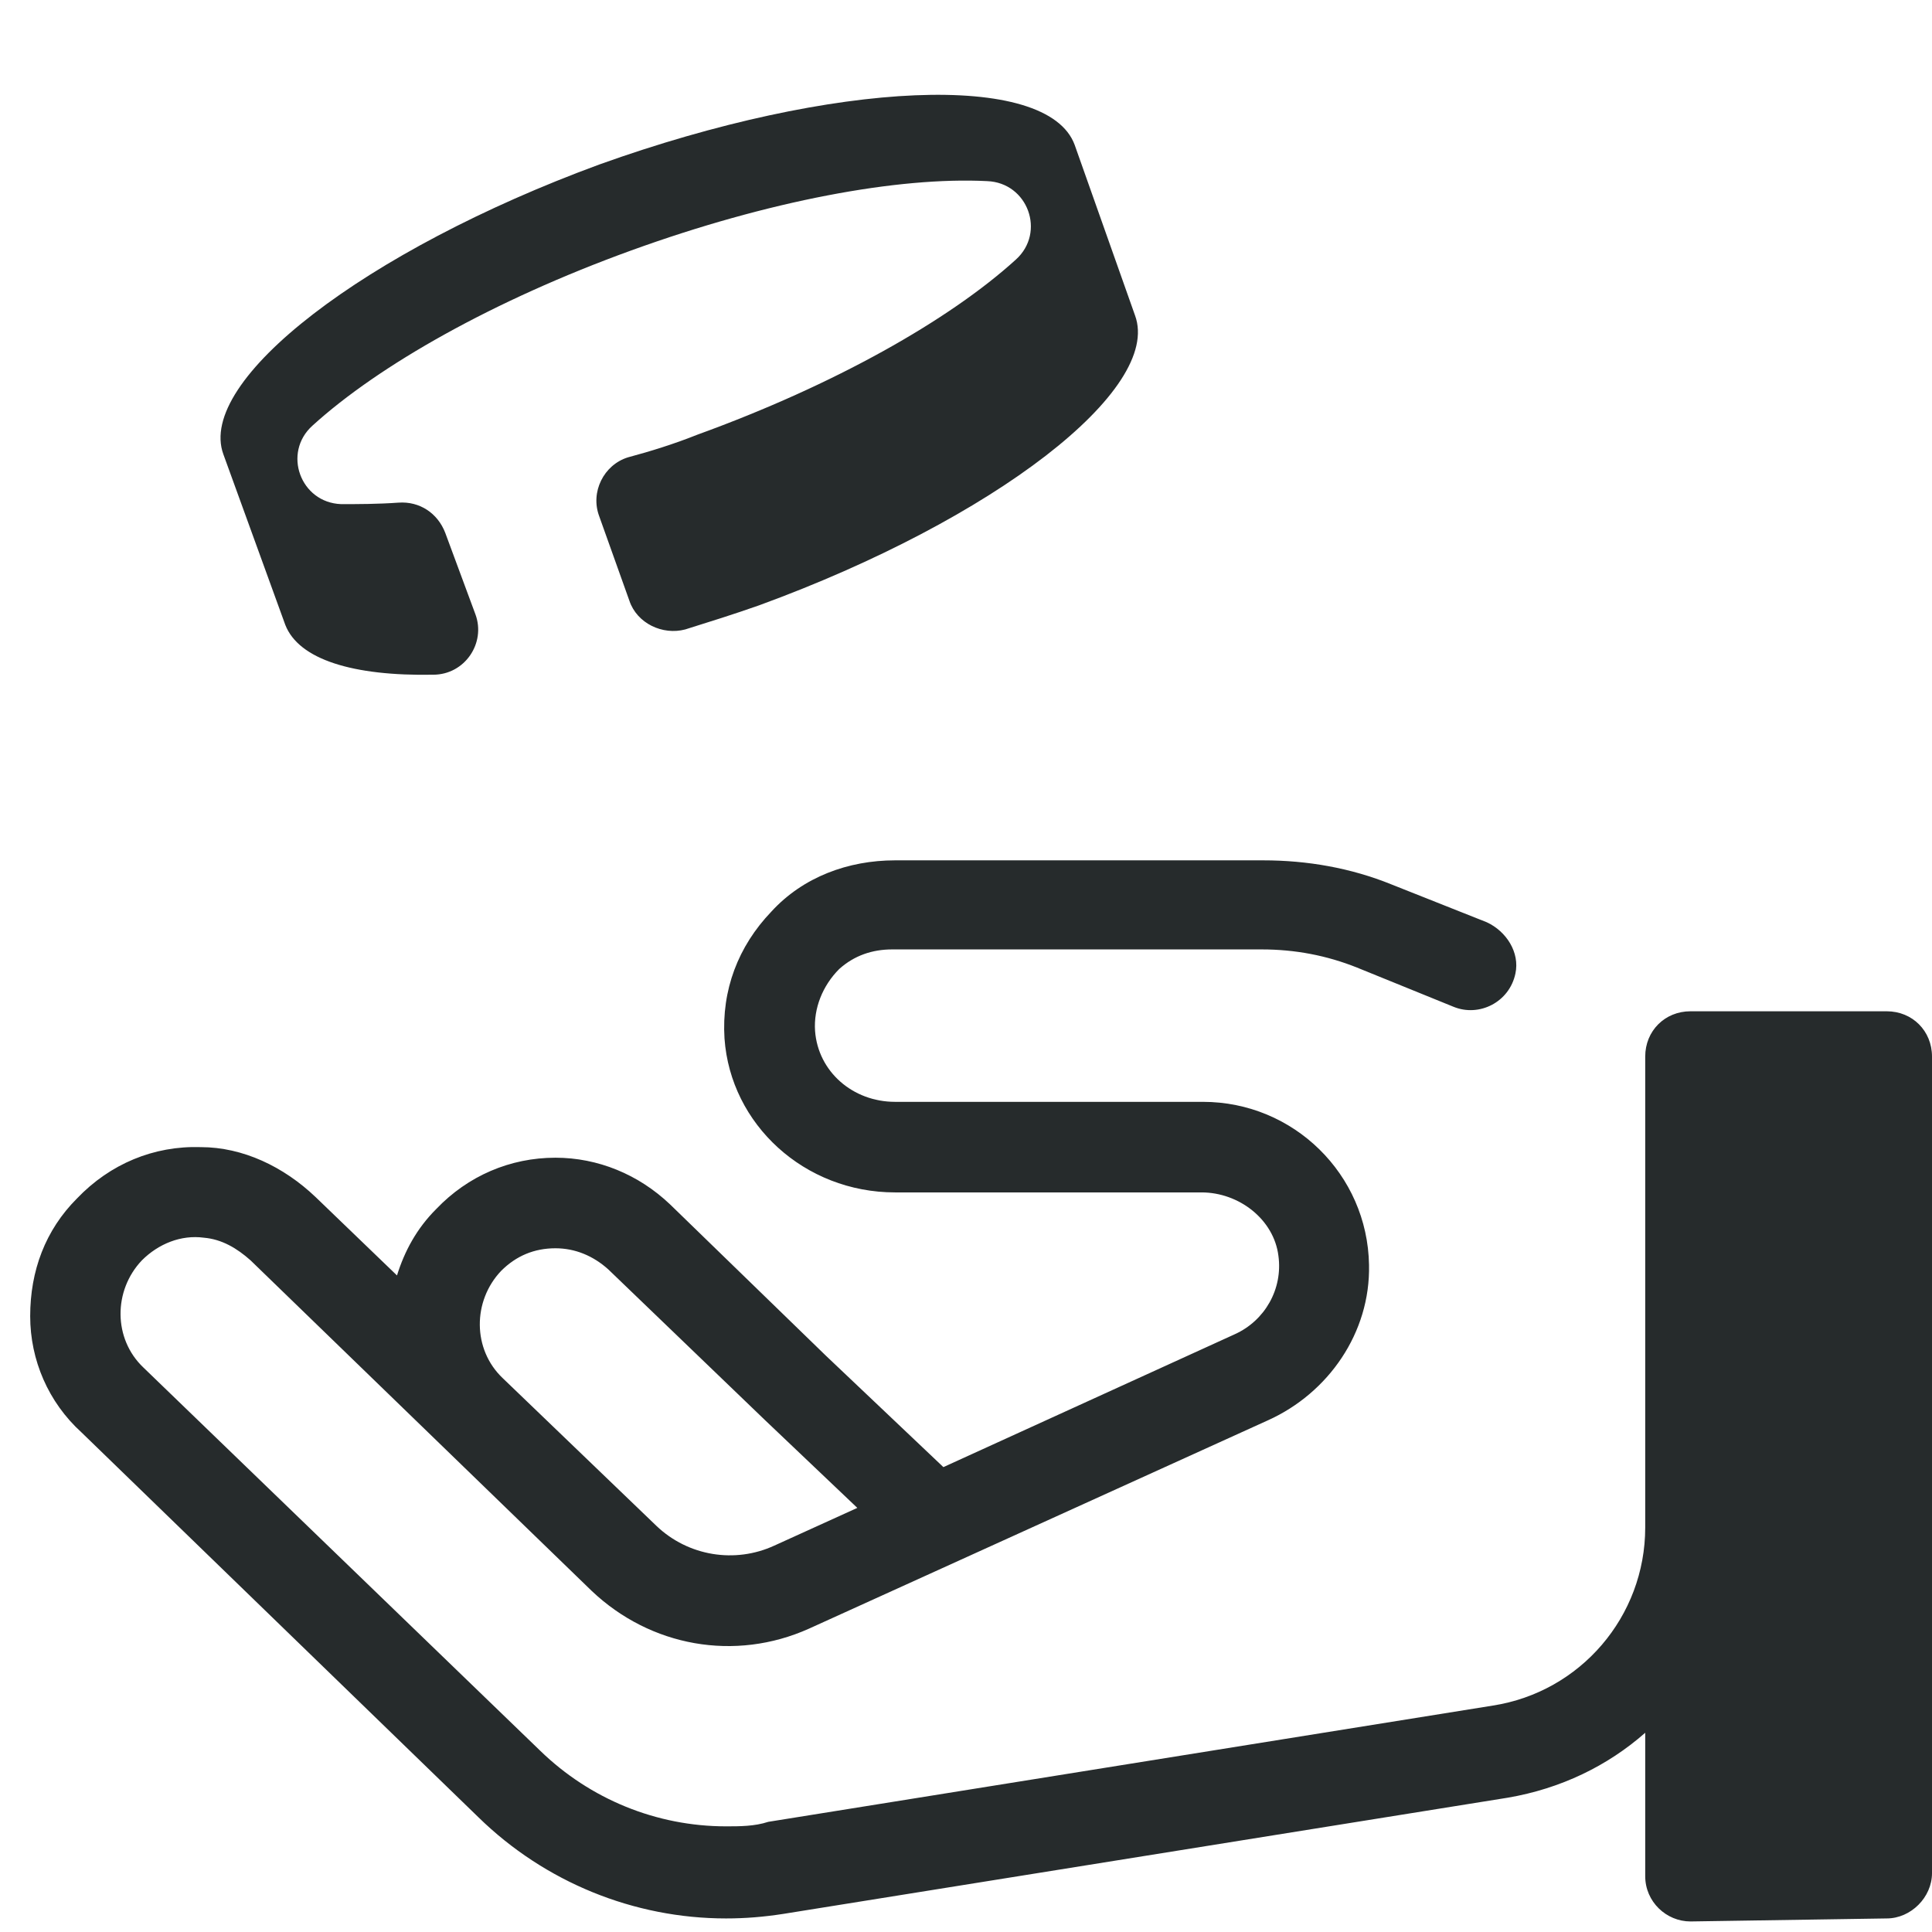 <svg width="48" height="48" viewBox="0 0 48 48" fill="none" xmlns="http://www.w3.org/2000/svg">
<path d="M46.875 25.125H42C41.362 25.125 40.875 25.613 40.875 26.25V37.95C40.875 40.163 39.263 42.038 37.087 42.375L19.087 45.263C18.75 45.375 18.375 45.375 18.038 45.375C16.312 45.375 14.662 44.7 13.425 43.5L3.562 33.975C2.812 33.263 2.812 32.063 3.525 31.313C3.938 30.9 4.5 30.675 5.062 30.75C5.513 30.788 5.888 31.013 6.225 31.313L14.7 39.525C16.163 40.913 18.262 41.288 20.1 40.463L31.5 35.288C33 34.613 34.05 33.113 34.013 31.425C33.975 29.175 32.138 27.375 29.887 27.375H22.238C21.188 27.375 20.325 26.625 20.25 25.613C20.212 25.05 20.438 24.488 20.85 24.075C21.225 23.738 21.675 23.588 22.163 23.588H31.35C32.175 23.588 32.962 23.738 33.712 24.038L36.112 25.013C36.75 25.275 37.5 24.9 37.65 24.188C37.763 23.663 37.425 23.138 36.938 22.913L34.575 21.975C33.562 21.563 32.475 21.375 31.387 21.375H22.238C21.075 21.375 19.95 21.788 19.163 22.65C18.337 23.513 17.925 24.6 18 25.8C18.15 27.938 19.988 29.625 22.238 29.625H29.85C30.788 29.625 31.65 30.3 31.762 31.2C31.875 32.025 31.425 32.813 30.675 33.15L23.438 36.45L20.512 33.675L16.65 29.925C15.863 29.175 14.85 28.763 13.8 28.763C12.675 28.763 11.625 29.213 10.838 30.038C10.35 30.525 10.05 31.088 9.863 31.688L7.838 29.738C7.05 28.988 6.037 28.5 4.987 28.5C3.825 28.463 2.737 28.913 1.913 29.775C1.125 30.563 0.75 31.575 0.75 32.7C0.75 33.788 1.2 34.838 2.025 35.588L11.887 45.15C13.537 46.763 15.75 47.663 18.038 47.663C18.525 47.663 18.975 47.625 19.462 47.55L37.462 44.663C38.775 44.438 39.938 43.875 40.875 43.05V46.613C40.875 47.25 41.4 47.738 42 47.738L46.875 47.663C47.475 47.663 48 47.138 48 46.538V26.25C48 25.613 47.513 25.125 46.875 25.125ZM12.488 34.238C11.738 33.525 11.738 32.325 12.45 31.575C12.825 31.2 13.275 31.013 13.8 31.013C14.287 31.013 14.738 31.2 15.113 31.538L19.012 35.288L21.3 37.463L19.238 38.4C18.262 38.85 17.1 38.663 16.312 37.913L12.488 34.238ZM14.887 4.088C9.075 6.225 4.875 9.45 5.55 11.288L7.088 15.525C7.425 16.388 8.775 16.8 10.762 16.763C11.55 16.763 12.075 15.975 11.812 15.263L11.062 13.238C10.875 12.75 10.425 12.45 9.9 12.488C9.375 12.525 8.887 12.525 8.475 12.525C7.463 12.488 7.013 11.25 7.763 10.575C9.412 9.075 12.262 7.463 15.675 6.225C19.087 4.988 22.312 4.388 24.525 4.5C25.538 4.538 25.988 5.775 25.238 6.45C23.587 7.95 20.738 9.563 17.325 10.8C16.762 11.025 16.163 11.213 15.6 11.363C15 11.55 14.662 12.225 14.887 12.825L15.637 14.925C15.825 15.488 16.462 15.788 17.025 15.638C17.625 15.45 18.225 15.263 18.863 15.038C24.712 12.9 28.875 9.675 28.2 7.838L26.7 3.6C26.025 1.763 20.738 1.988 14.887 4.088Z" fill="#262B2C"/>
</svg>
